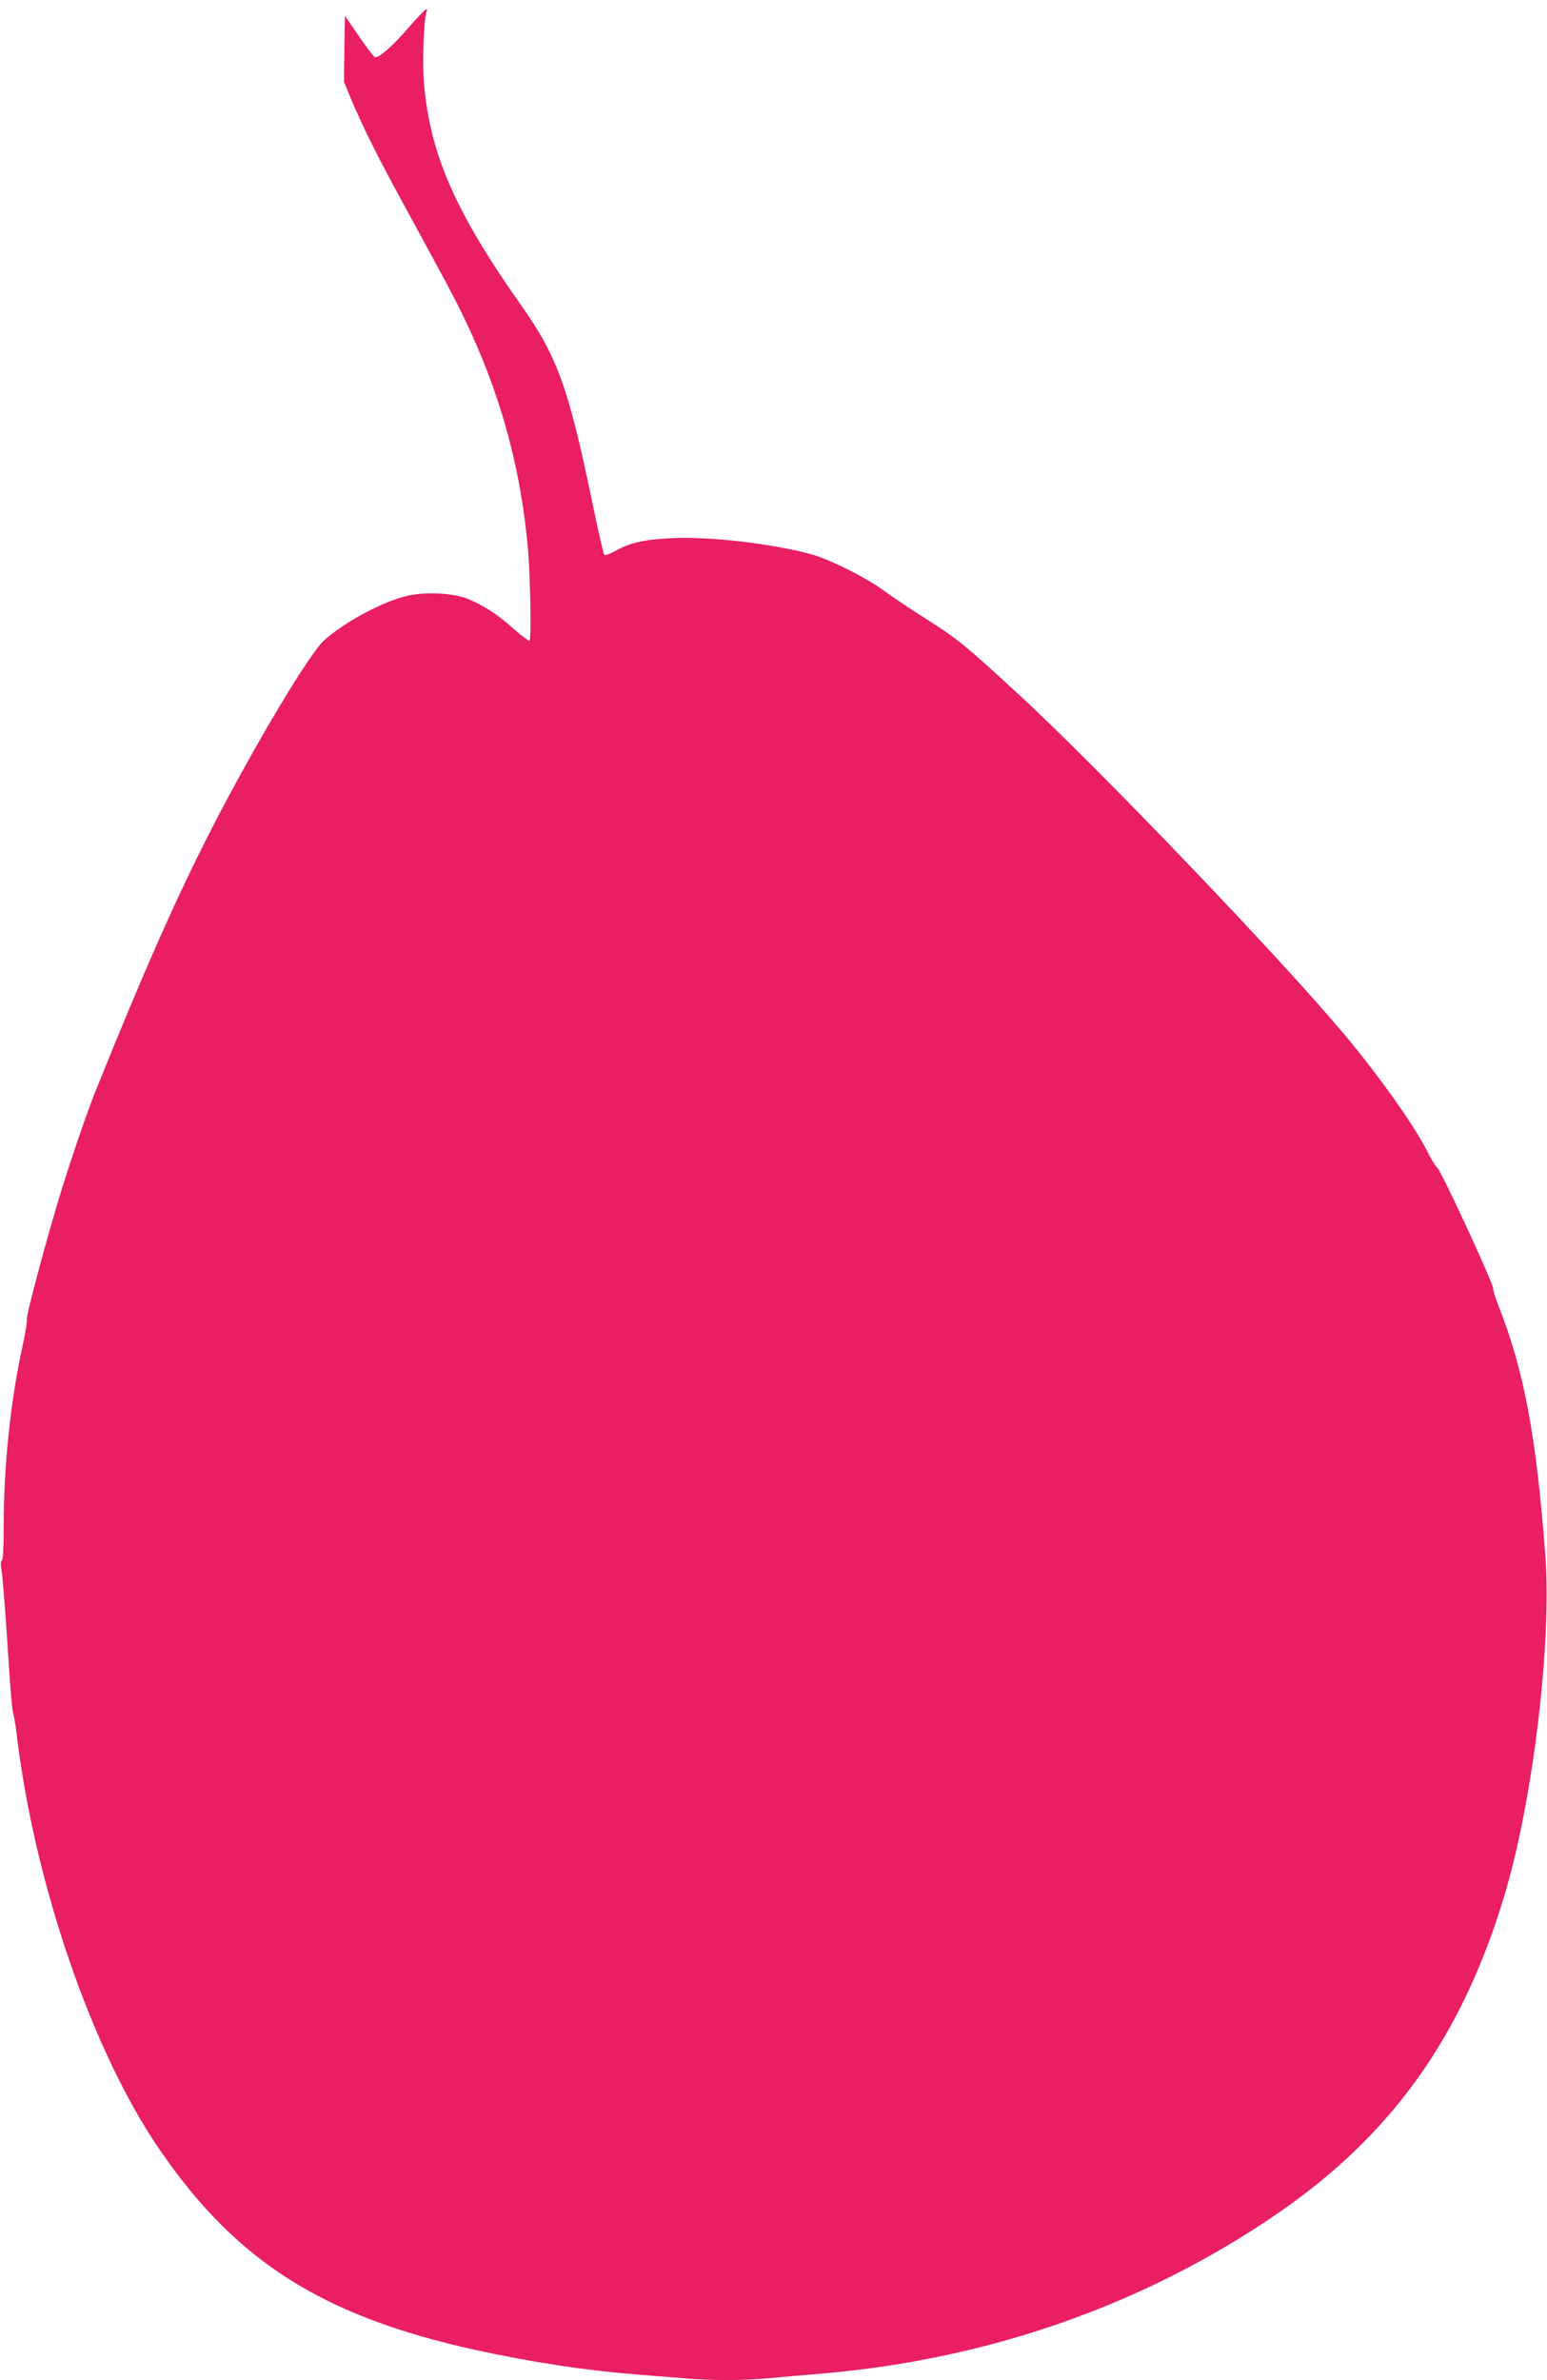 <?xml version="1.0" standalone="no"?>
<!DOCTYPE svg PUBLIC "-//W3C//DTD SVG 20010904//EN"
 "http://www.w3.org/TR/2001/REC-SVG-20010904/DTD/svg10.dtd">
<svg version="1.0" xmlns="http://www.w3.org/2000/svg"
 width="832pt" height="1280pt" viewBox="0 0 832 1280"
 preserveAspectRatio="xMidYMid meet">
<g transform="translate(0,1280) scale(0.1,-0.1)"
fill="#e91e63" stroke="none">
<path d="M2196 12650 c-86 -100 -160 -164 -180 -157 -6 2 -45 52 -86 113 l-75
109 -3 -178 -2 -177 34 -83 c64 -154 153 -332 301 -602 81 -148 181 -332 221
-408 254 -472 390 -921 434 -1427 12 -140 18 -475 8 -485 -4 -4 -41 24 -83 61
-84 77 -171 133 -254 165 -80 31 -228 37 -324 14 -128 -30 -332 -139 -443
-238 -76 -66 -365 -548 -592 -987 -195 -378 -371 -774 -639 -1440 -42 -105
-116 -319 -176 -510 -71 -225 -198 -696 -192 -712 3 -8 -8 -75 -24 -149 -64
-287 -101 -643 -101 -964 0 -115 -4 -185 -10 -187 -7 -2 -7 -22 -1 -58 5 -30
19 -206 31 -390 11 -184 24 -348 29 -365 5 -16 15 -73 21 -125 96 -802 407
-1704 768 -2230 414 -604 879 -898 1704 -1079 298 -65 588 -109 863 -131 77
-6 190 -15 251 -20 143 -13 318 -13 458 0 61 6 190 17 286 25 904 77 1745 374
2458 866 609 421 984 947 1211 1699 155 510 257 1363 222 1835 -49 647 -115
995 -252 1343 -16 40 -29 82 -29 94 0 29 -278 629 -300 648 -10 8 -35 49 -55
90 -67 134 -258 404 -446 628 -341 408 -1327 1438 -1754 1831 -284 261 -324
294 -484 396 -85 53 -190 124 -235 157 -98 72 -293 170 -396 198 -206 56 -547
96 -745 86 -147 -7 -226 -24 -304 -68 -29 -16 -57 -26 -61 -21 -5 4 -34 132
-65 283 -127 614 -188 783 -380 1055 -357 506 -492 815 -525 1198 -10 118 0
363 16 389 3 4 1 8 -4 8 -5 0 -48 -45 -96 -100z"/>
</g>
</svg>
